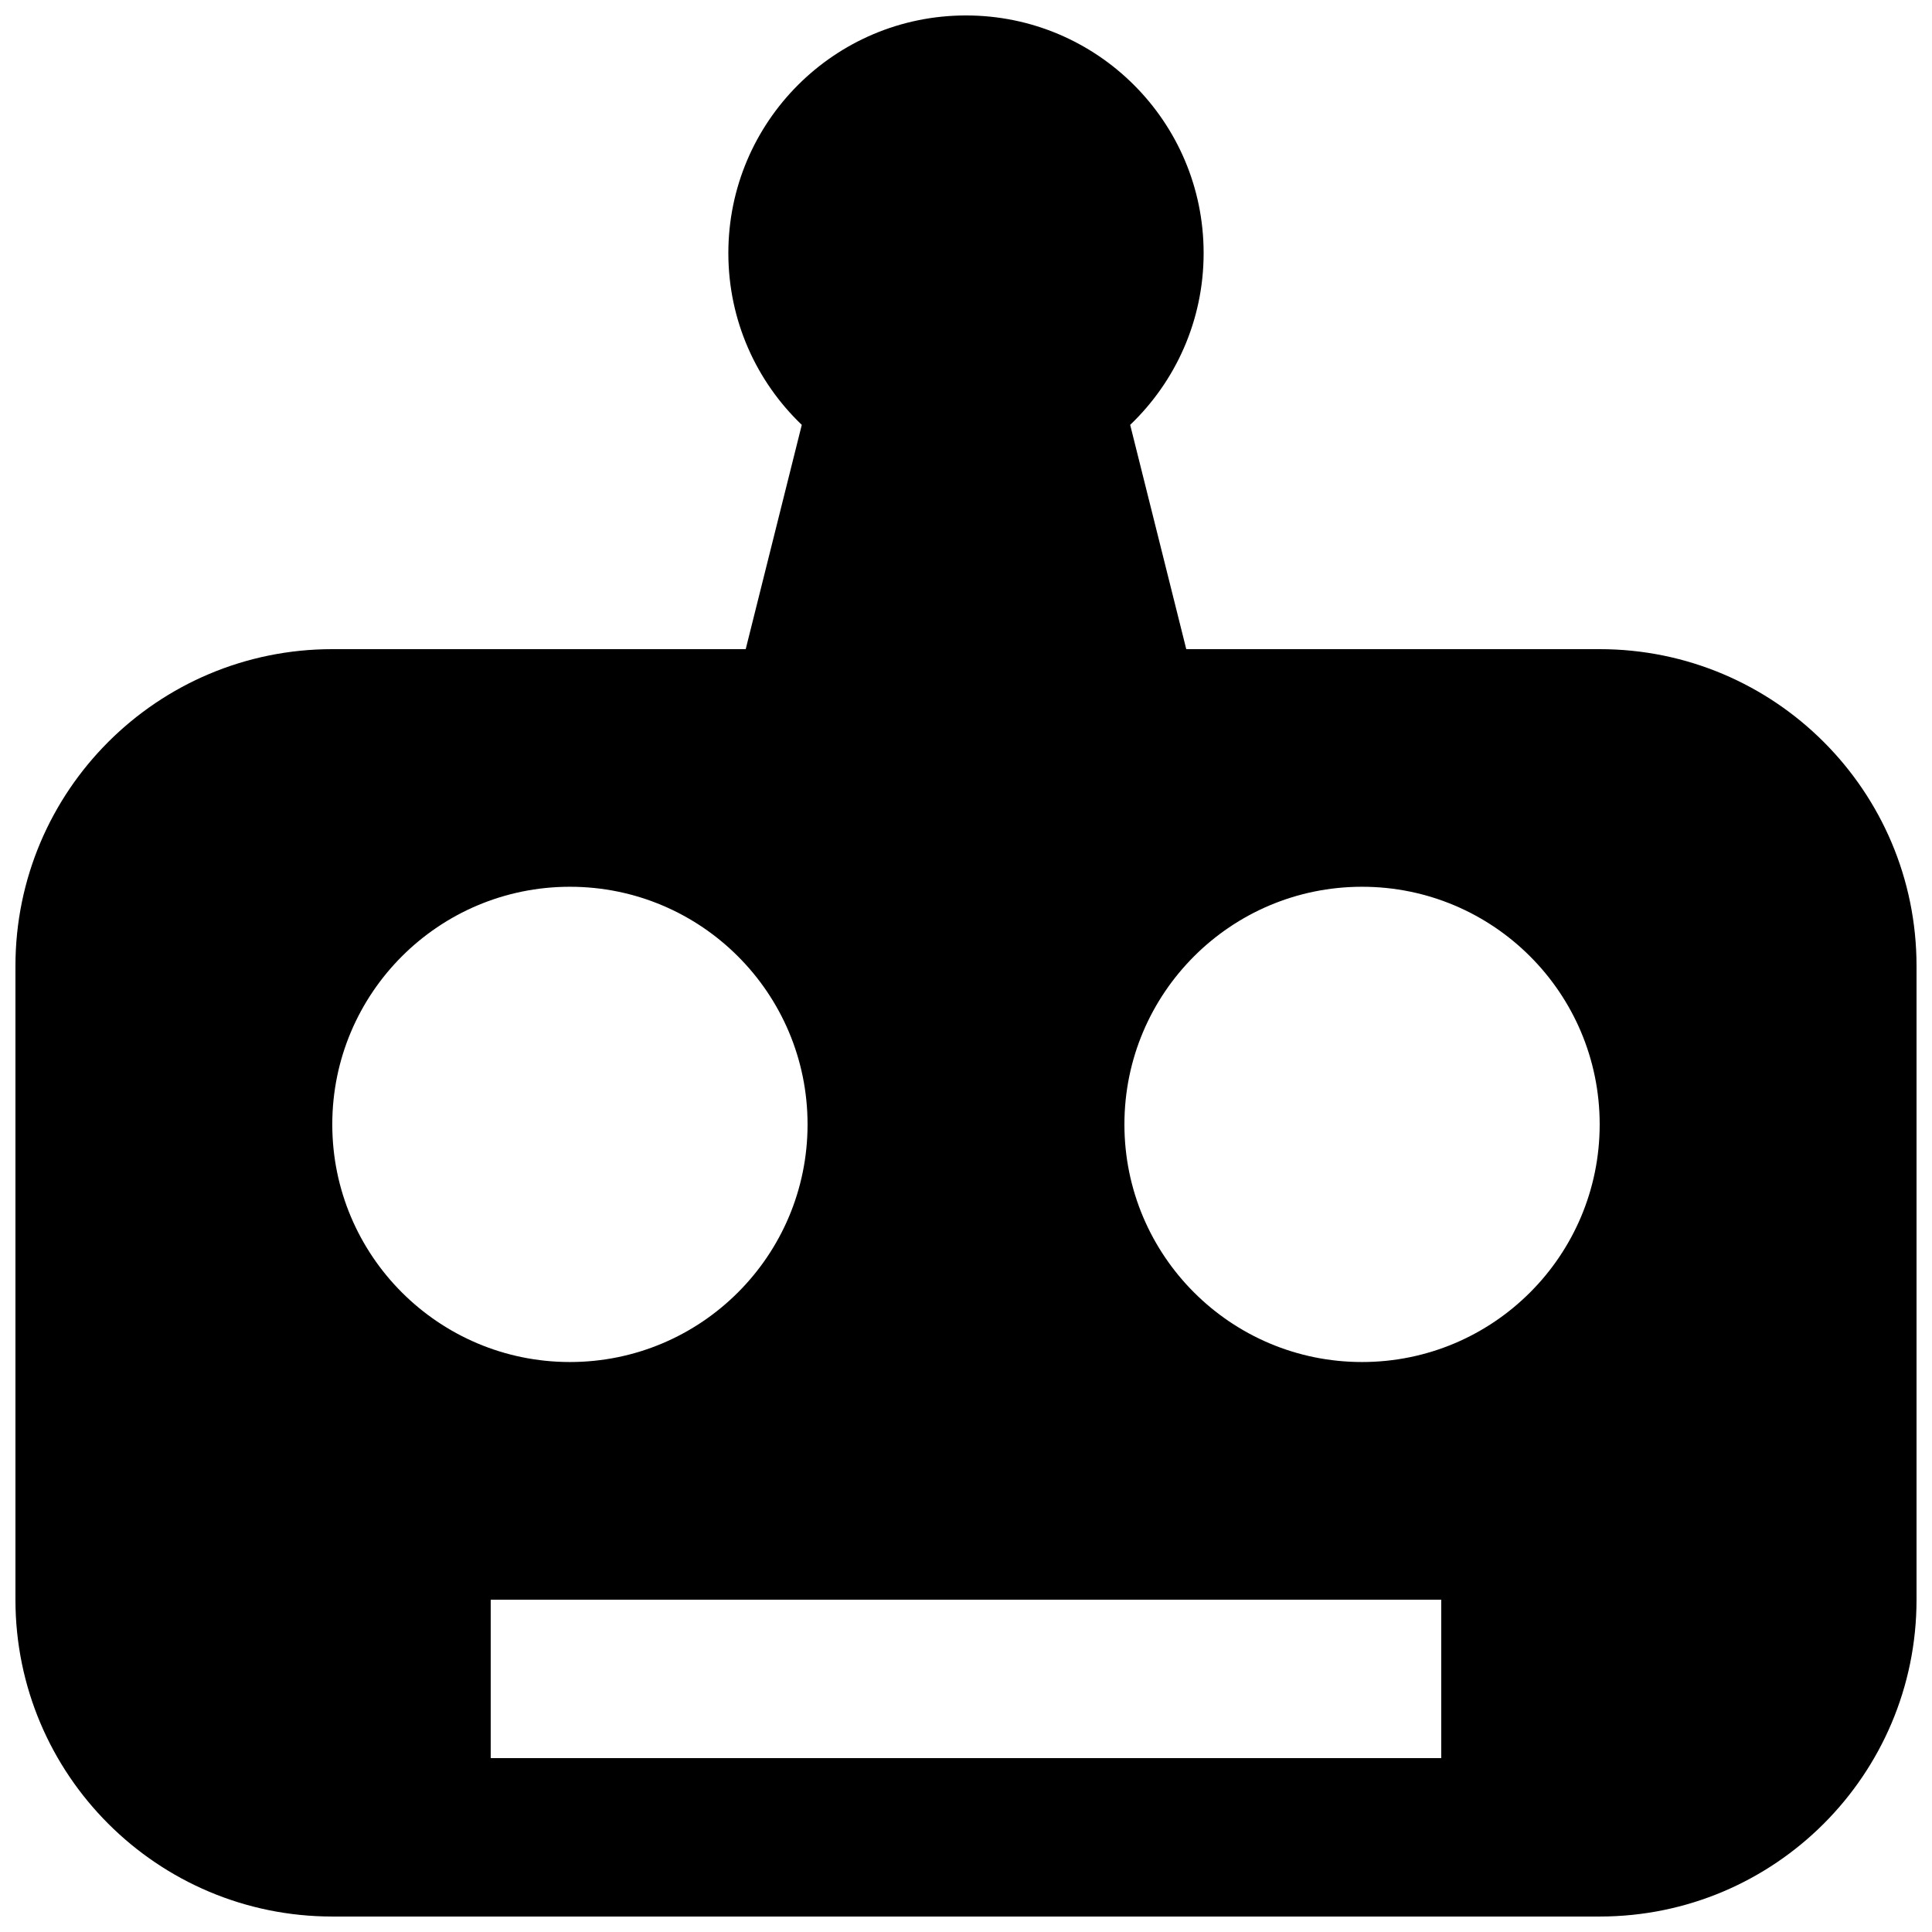 <?xml version="1.0" encoding="UTF-8"?>
<!-- Uploaded to: SVG Repo, www.svgrepo.com, Generator: SVG Repo Mixer Tools -->
<svg width="800px" height="800px" version="1.1" viewBox="144 144 512 512" xmlns="http://www.w3.org/2000/svg">
 <defs>
  <clipPath id="a">
   <path d="m148.09 148.09h503.81v503.81h-503.81z"/>
  </clipPath>
 </defs>
 <g clip-path="url(#a)">
  <path d="m337.02 211.07c0-34.781 28.191-62.977 62.977-62.977 34.781 0 62.977 28.195 62.977 62.977 0 17.902-7.473 34.059-19.465 45.523l14.863 59.438h109.56c46.375 0 83.969 37.594 83.969 83.969v167.93c0 46.375-37.594 83.969-83.969 83.969h-335.87c-46.375 0-83.969-37.594-83.969-83.969v-167.93c0-46.375 37.594-83.969 83.969-83.969h109.56l14.859-59.438c-11.992-11.465-19.461-27.621-19.461-45.523zm-62.977 356.86v41.984h251.9v-41.984zm20.992-188.93c-34.781 0-62.977 28.191-62.977 62.977 0 34.781 28.195 62.973 62.977 62.973s62.977-28.191 62.977-62.973c0-34.785-28.195-62.977-62.977-62.977zm209.92 0c-34.781 0-62.973 28.191-62.973 62.977 0 34.781 28.191 62.973 62.973 62.973 34.785 0 62.977-28.191 62.977-62.973 0-34.785-28.191-62.977-62.977-62.977z" fill-rule="evenodd"/>
 </g>
</svg>